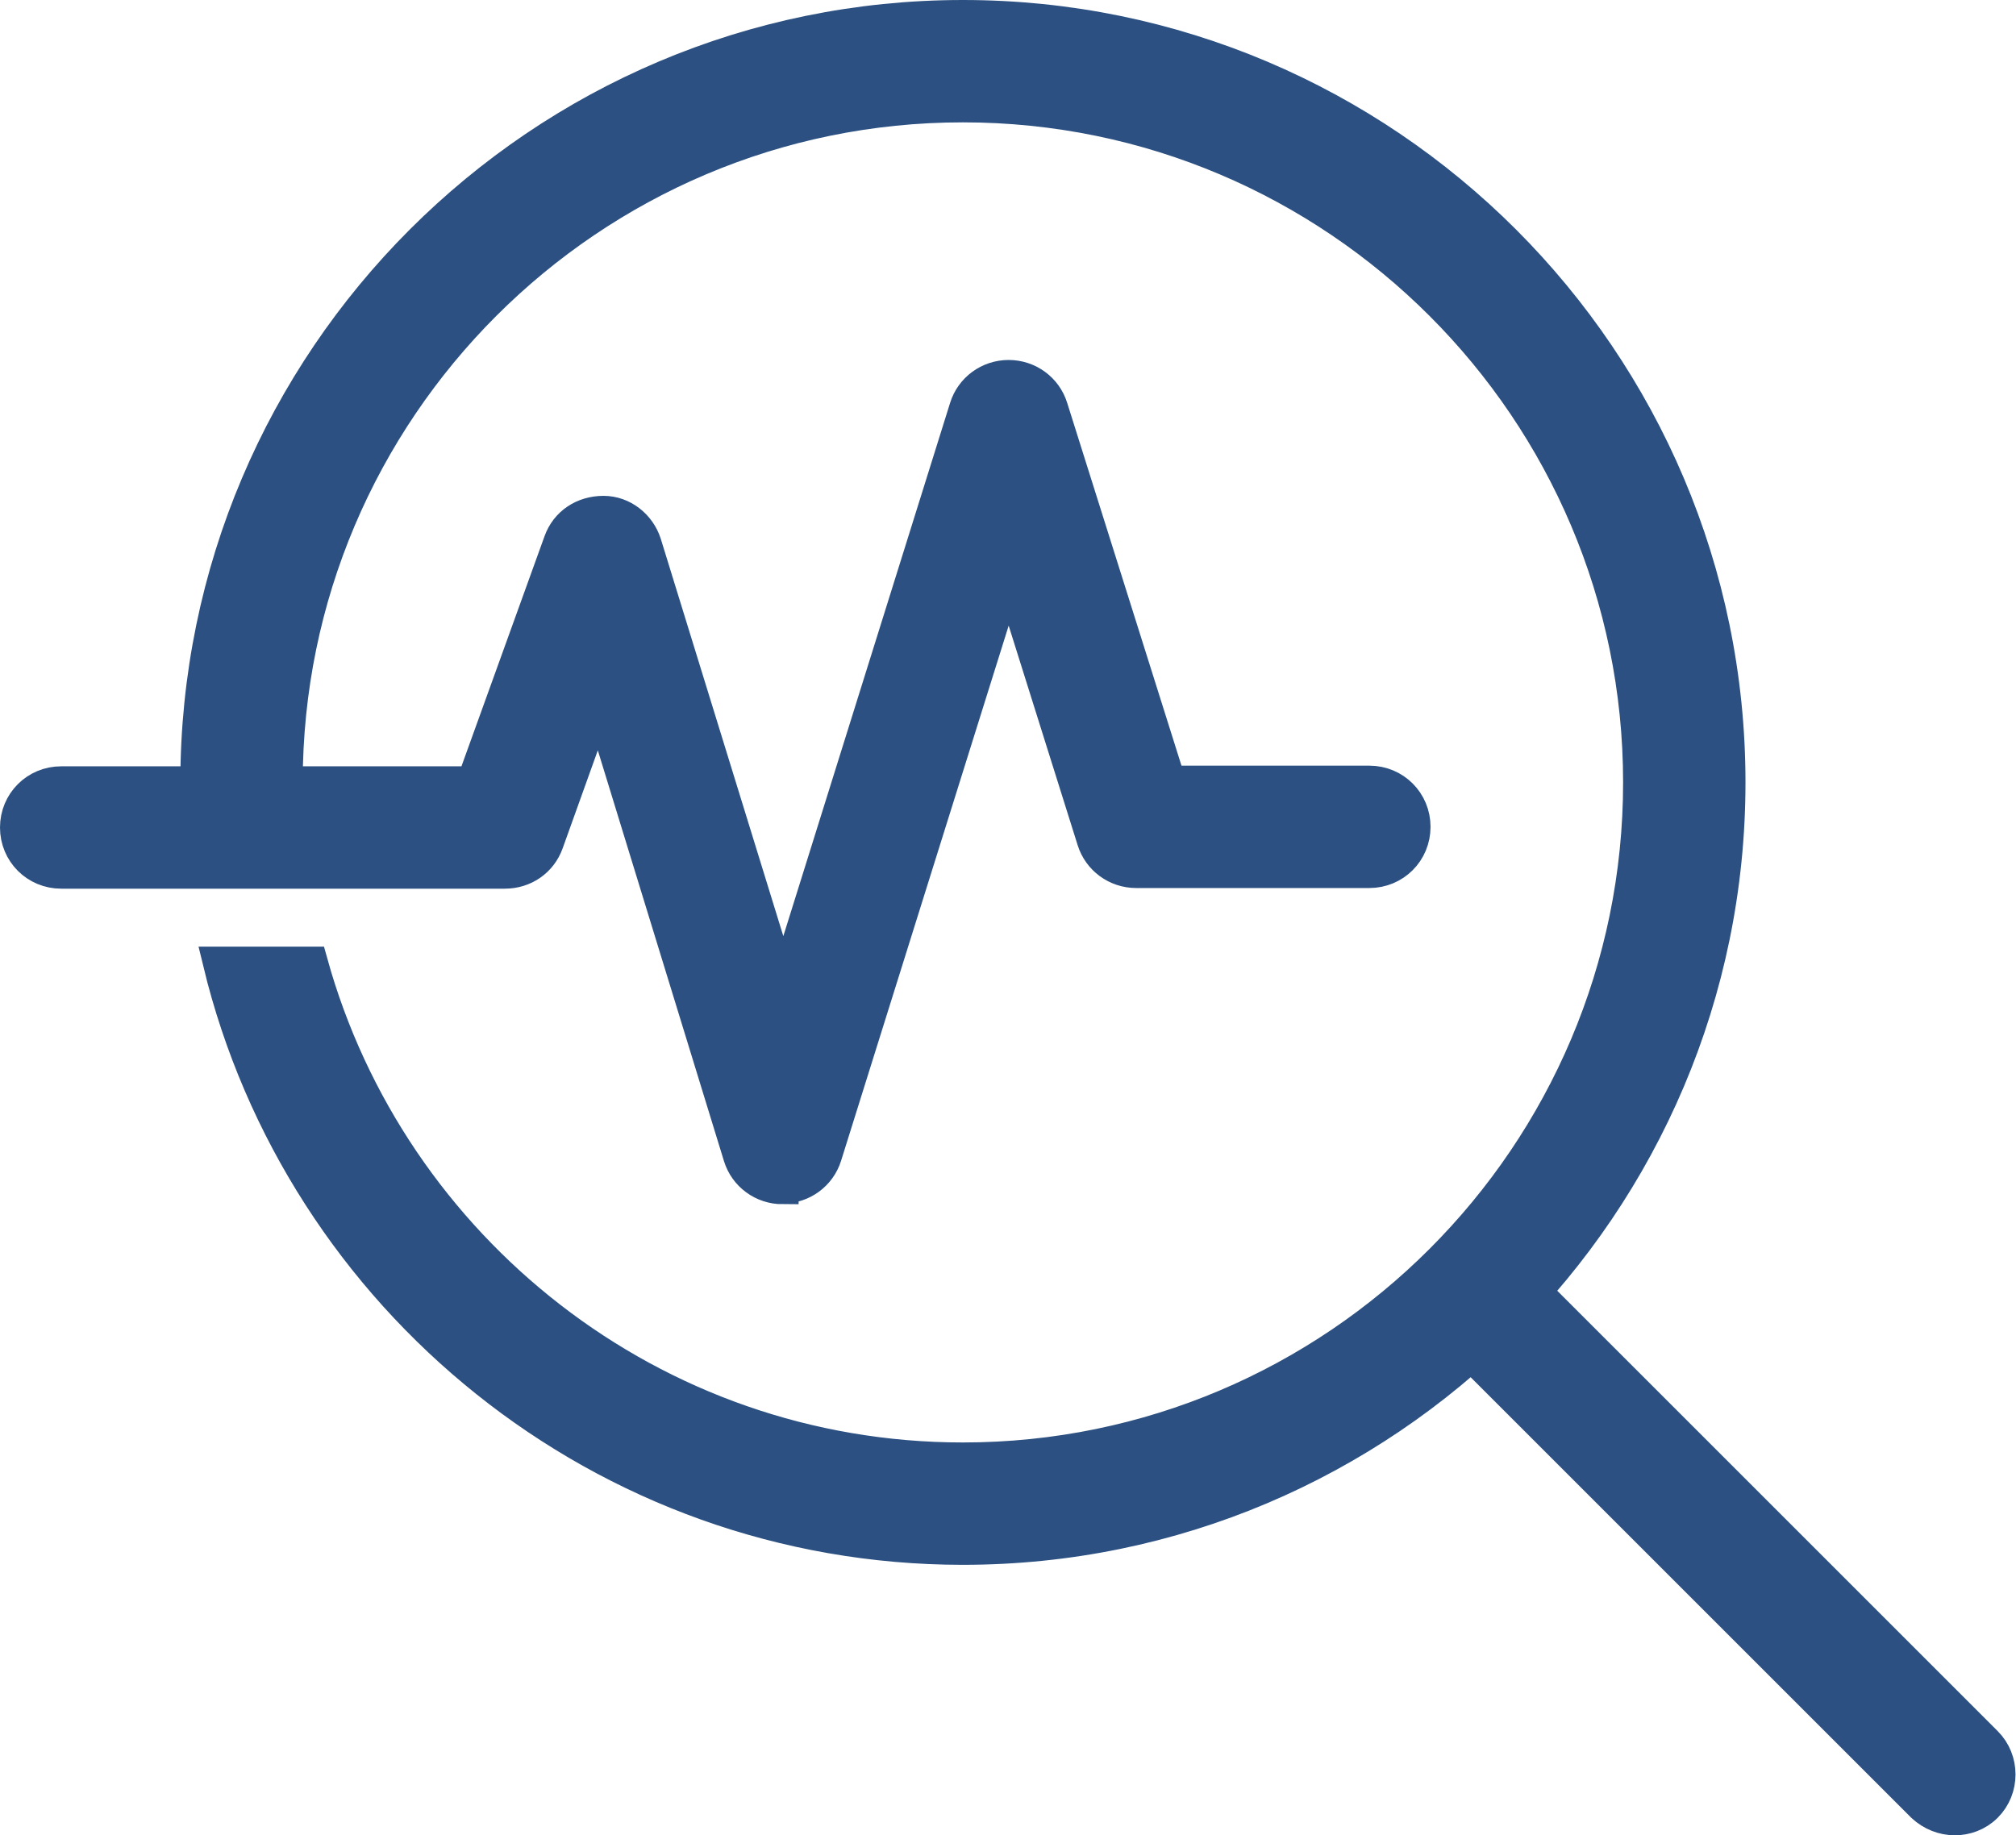 <?xml version="1.0" encoding="UTF-8"?> <svg xmlns="http://www.w3.org/2000/svg" xmlns:xlink="http://www.w3.org/1999/xlink" id="Layer_2" data-name="Layer 2" viewBox="0 0 31.3 28.5"><defs><style> .cls-1 { fill: #2b5081; } .cls-2 { stroke: #2b5081; stroke-miterlimit: 10; stroke-width: .5px; } .cls-2, .cls-3 { fill: none; } .cls-4 { clip-path: url(#clippath); } </style><clipPath id="clippath"><rect class="cls-3" width="31.3" height="28.5"></rect></clipPath></defs><g id="Layer_1-2" data-name="Layer 1"><g class="cls-4"><path class="cls-1" d="m30.35,28.25c-.18,0-.36-.07-.5-.2l-7-7c-.27-.27-.27-.72,0-.99.27-.27.72-.27.99,0l7,7c.27.27.27.72,0,.99-.14.14-.32.2-.49.2"></path><path class="cls-2" d="m30.35,28.25c-.18,0-.36-.07-.5-.2l-7-7c-.27-.27-.27-.72,0-.99.27-.27.72-.27.99,0l7,7c.27.27.27.72,0,.99-.14.14-.32.2-.49.2Z"></path><path class="cls-1" d="m14.95.25C8.39.25,3.05,5.59,3.05,12.15c0,.24.02.47.03.7h1.4c-.01-.23-.03-.46-.03-.7C4.45,6.36,9.16,1.65,14.95,1.65s10.5,4.71,10.5,10.5-4.71,10.5-10.5,10.5c-4.82,0-8.88-3.27-10.11-7.7h-1.44c1.26,5.21,5.96,9.1,11.55,9.1,6.56,0,11.9-5.34,11.9-11.9S21.51.25,14.95.25"></path><path class="cls-2" d="m14.95.25C8.39.25,3.05,5.59,3.05,12.15c0,.24.02.47.03.7h1.4c-.01-.23-.03-.46-.03-.7C4.45,6.36,9.16,1.65,14.95,1.65s10.5,4.71,10.5,10.5-4.71,10.5-10.5,10.5c-4.82,0-8.88-3.27-10.11-7.7h-1.44c1.26,5.21,5.96,9.1,11.55,9.1,6.56,0,11.9-5.34,11.9-11.9S21.51.25,14.95.25Z"></path><path class="cls-1" d="m12.15,18.45h0c-.31,0-.58-.2-.67-.49l-2.18-7.1-.8,2.23c-.1.28-.36.46-.66.46H.95c-.39,0-.7-.31-.7-.7s.31-.7.7-.7h6.39l1.35-3.74c.1-.28.36-.46.68-.46.3,0,.56.21.65.49l2.14,6.94,2.83-9.05c.09-.29.36-.49.67-.49h0c.31,0,.58.2.67.49l1.83,5.81h3.1c.39,0,.7.31.7.7s-.31.7-.7.7h-3.62c-.31,0-.58-.2-.67-.49l-1.31-4.17-2.84,9.07c-.09.29-.36.49-.67.49"></path><path class="cls-2" d="m12.15,18.45h0c-.31,0-.58-.2-.67-.49l-2.18-7.1-.8,2.23c-.1.28-.36.46-.66.46H.95c-.39,0-.7-.31-.7-.7s.31-.7.7-.7h6.39l1.35-3.74c.1-.28.36-.46.68-.46.3,0,.56.21.65.49l2.14,6.94,2.83-9.05c.09-.29.36-.49.67-.49h0c.31,0,.58.2.67.49l1.83,5.81h3.1c.39,0,.7.31.7.7s-.31.7-.7.7h-3.62c-.31,0-.58-.2-.67-.49l-1.31-4.17-2.84,9.07c-.09.29-.36.49-.67.49Z"></path></g></g></svg> 